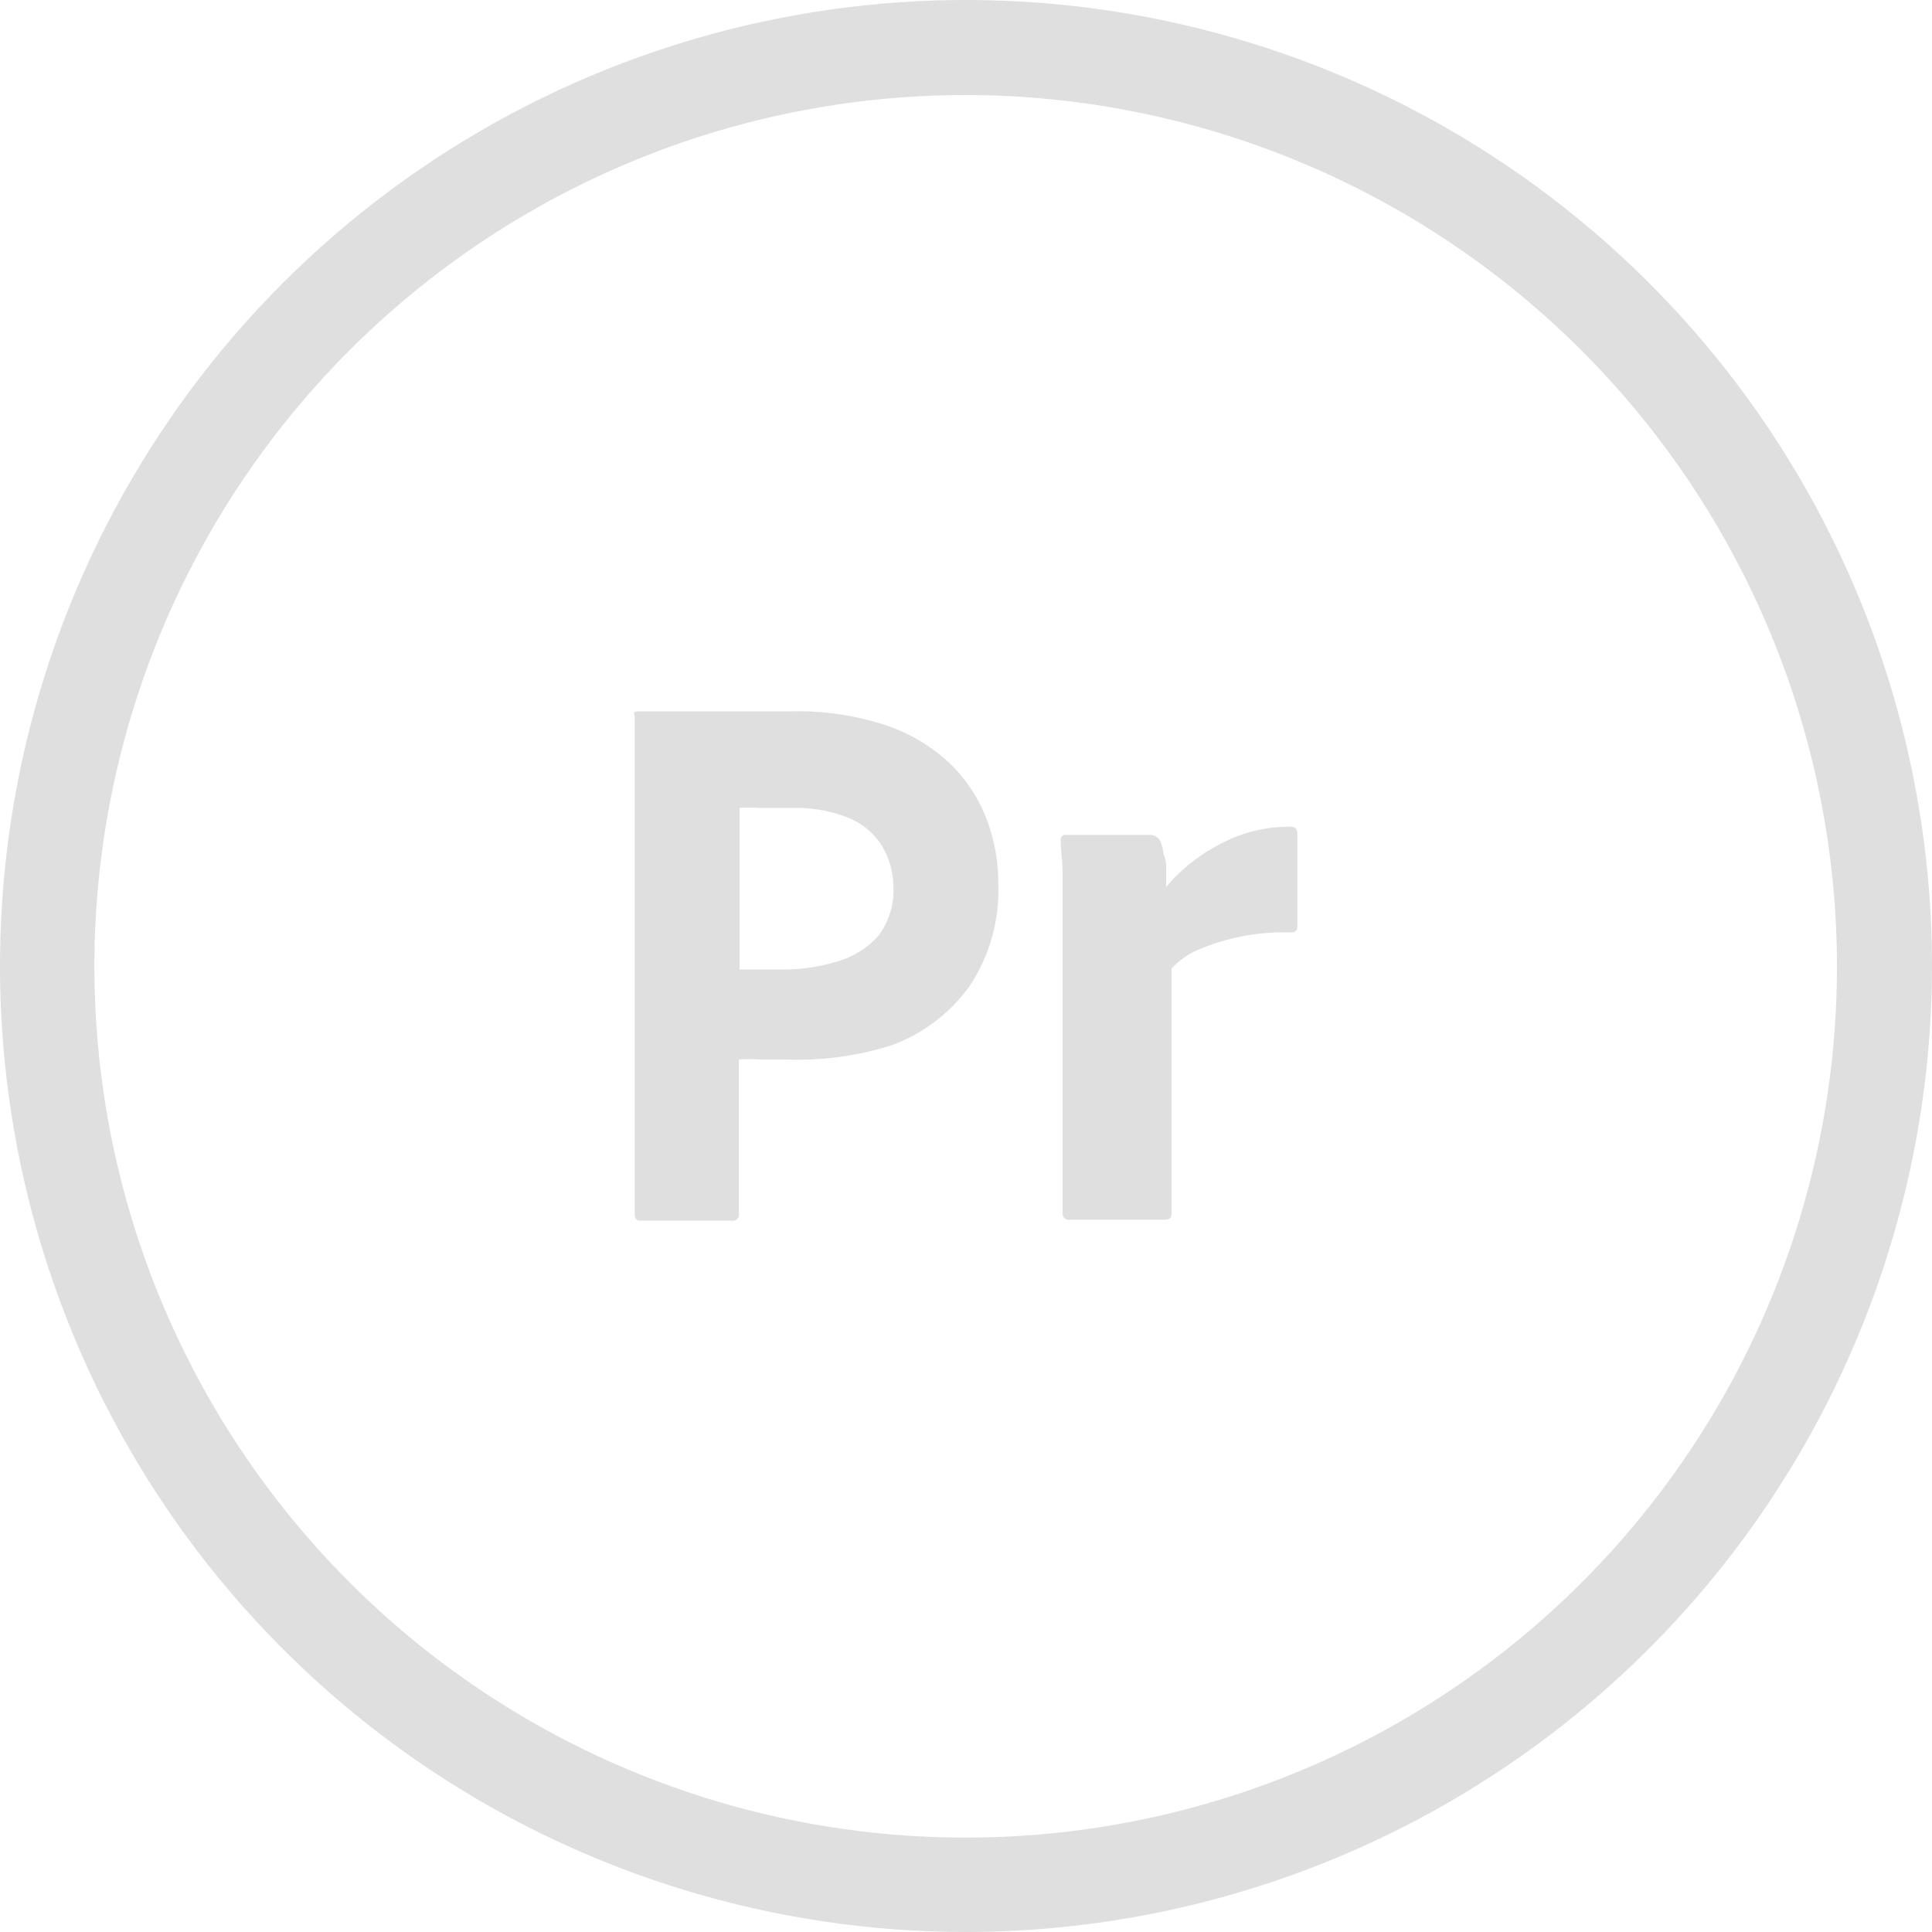 <svg width="61" height="61" viewBox="0 0 61 61" fill="none" xmlns="http://www.w3.org/2000/svg">
<g clip-path="url(#clip0_1998_6163)">
<path d="M30.5 61C24.468 61 18.571 59.211 13.555 55.86C8.539 52.508 4.63 47.745 2.322 42.172C0.013 36.599 -0.591 30.466 0.586 24.55C1.763 18.633 4.668 13.199 8.933 8.933C13.199 4.668 18.633 1.763 24.55 0.586C30.466 -0.591 36.599 0.013 42.172 2.322C47.745 4.63 52.508 8.539 55.86 13.555C59.211 18.571 61 24.468 61 30.5C60.992 38.587 57.776 46.34 52.058 52.058C46.34 57.776 38.587 60.992 30.5 61ZM30.5 3C25.058 2.998 19.738 4.61 15.213 7.632C10.687 10.654 7.159 14.951 5.076 19.978C2.993 25.005 2.447 30.537 3.508 35.874C4.569 41.212 7.19 46.115 11.037 49.962C14.885 53.81 19.788 56.431 25.125 57.492C30.463 58.553 35.995 58.007 41.022 55.924C46.049 53.841 50.346 50.313 53.368 45.788C56.39 41.262 58.002 35.942 58 30.5C57.989 23.21 55.089 16.221 49.934 11.066C44.779 5.911 37.79 3.011 30.5 3Z" fill="#DFDFDF"/>
<path d="M30.06 24.17C29.491 23.617 28.808 23.194 28.06 22.93C27.056 22.588 26 22.429 24.94 22.46H23.51H22.19H21.04C20.69 22.46 20.45 22.46 20.19 22.46C19.93 22.46 20.04 22.52 20.04 22.63V38.34C20.04 38.48 20.1 38.54 20.22 38.54H23.16C23.186 38.539 23.211 38.532 23.233 38.521C23.256 38.51 23.276 38.493 23.292 38.473C23.308 38.453 23.32 38.431 23.327 38.406C23.333 38.381 23.334 38.355 23.33 38.33V33.45C23.547 33.438 23.764 33.438 23.98 33.45H24.74C25.898 33.503 27.055 33.35 28.16 33C29.143 32.637 29.997 31.99 30.61 31.14C31.245 30.186 31.563 29.055 31.52 27.91C31.523 27.228 31.405 26.55 31.17 25.91C30.928 25.258 30.55 24.664 30.06 24.17ZM27.74 29.54C27.405 29.917 26.973 30.194 26.49 30.34C25.924 30.52 25.334 30.611 24.74 30.61H23.94H23.35V25.51C23.556 25.492 23.764 25.492 23.97 25.51C24.26 25.51 24.61 25.51 24.97 25.51C25.581 25.487 26.19 25.589 26.76 25.81C27.2 25.98 27.574 26.284 27.83 26.68C28.074 27.077 28.205 27.534 28.21 28C28.235 28.552 28.069 29.096 27.74 29.54ZM40.74 26.1C39.931 26.097 39.135 26.304 38.43 26.7C37.816 27.028 37.27 27.469 36.82 28C36.82 27.8 36.82 27.62 36.82 27.45C36.82 27.28 36.82 27.14 36.74 26.98C36.729 26.849 36.699 26.721 36.65 26.6C36.626 26.533 36.583 26.474 36.526 26.431C36.469 26.389 36.401 26.364 36.33 26.36H33.6C33.564 26.369 33.532 26.392 33.512 26.424C33.492 26.455 33.484 26.493 33.49 26.53C33.49 26.88 33.55 27.21 33.55 27.53C33.55 27.85 33.55 28.32 33.55 28.72C33.55 29.12 33.55 29.49 33.55 29.85V38.33C33.552 38.358 33.56 38.386 33.574 38.411C33.588 38.435 33.607 38.457 33.629 38.474C33.652 38.491 33.678 38.503 33.706 38.509C33.733 38.516 33.762 38.516 33.79 38.51H36.79C36.93 38.51 36.99 38.45 36.99 38.3V30.58C37.218 30.334 37.494 30.137 37.8 30C38.721 29.602 39.717 29.411 40.72 29.44C40.89 29.44 40.96 29.39 40.96 29.27V26.27C40.958 26.245 40.95 26.221 40.938 26.199C40.926 26.177 40.91 26.157 40.891 26.141C40.871 26.125 40.849 26.114 40.824 26.107C40.8 26.099 40.775 26.097 40.75 26.1H40.74Z" fill="#DFDFDF"/>
</g>
<defs>
<clipPath id="clip0_1998_6163">
<rect width="61" height="61" fill="white"/>
</clipPath>
</defs>
</svg>
